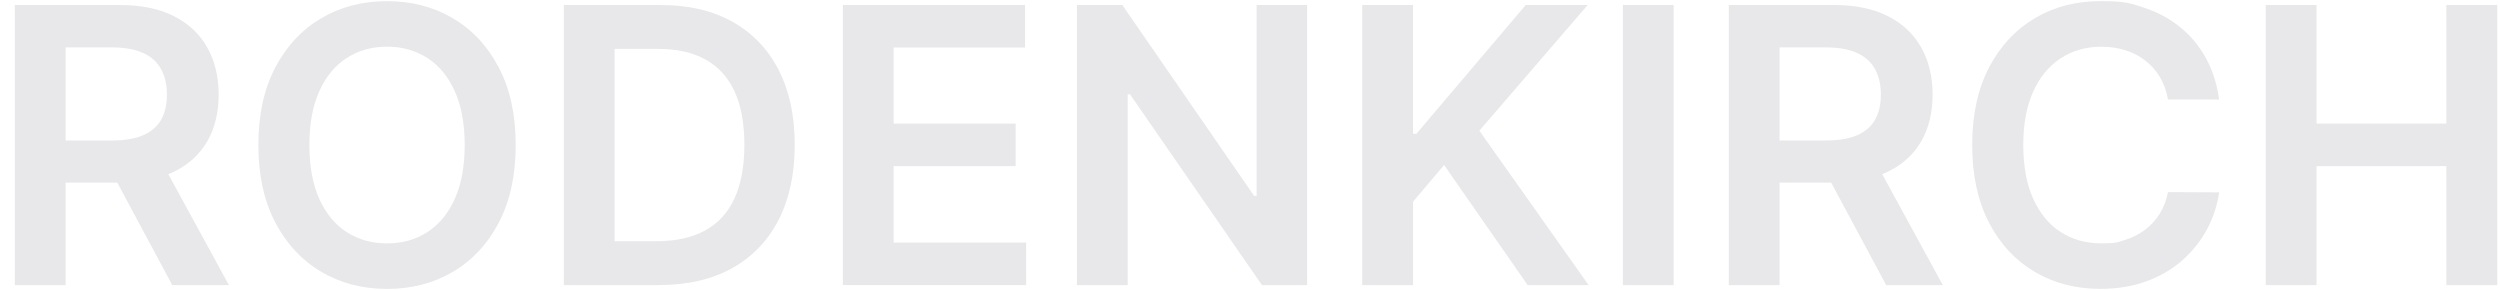 <?xml version="1.0" encoding="UTF-8"?>
<svg xmlns="http://www.w3.org/2000/svg" version="1.1" viewBox="0 0 4092 474">
  <defs>
    <style>
      .cls-1 {
        fill: #e8e8ea;
      }
    </style>
  </defs>
  <!-- Generator: Adobe Illustrator 28.7.0, SVG Export Plug-In . SVG Version: 1.2.0 Build 136)  -->
  <g>
    <g id="Ebene_1">
      <g>
        <path class="cls-1" d="M24.3,466.7V8.2h171.9c35.2,0,64.8,6.1,88.8,18.4,24,12.2,42.1,29.4,54.4,51.4,12.3,22,18.5,47.7,18.5,76.9s-6.2,54.9-18.7,76.5c-12.5,21.6-30.8,38.2-55,49.9-24.2,11.7-53.9,17.6-89.1,17.6h-122.5v-69h111.3c20.6,0,37.5-2.9,50.6-8.6,13.1-5.7,22.9-14.2,29.2-25.3,6.3-11.1,9.5-24.8,9.5-41.1s-3.2-30.2-9.6-41.8c-6.4-11.6-16.2-20.4-29.3-26.4-13.1-6-30.1-9.1-50.8-9.1h-76.1v389.1H24.3ZM261.2,258.9l113.5,207.8h-92.7l-111.5-207.8h90.7Z"/>
        <path class="cls-1" d="M844.1,237.4c0,49.4-9.2,91.7-27.6,126.8-18.4,35.1-43.5,62.1-75.2,80.7-31.7,18.7-67.6,28-107.8,28s-76.1-9.4-107.8-28.1c-31.7-18.7-56.8-45.7-75.2-80.8-18.4-35.1-27.6-77.3-27.6-126.6s9.2-91.7,27.6-126.8c18.4-35.1,43.5-62,75.2-80.7,31.7-18.7,67.6-28,107.8-28s76.1,9.3,107.8,28c31.7,18.7,56.8,45.6,75.2,80.7,18.4,35.1,27.6,77.4,27.6,126.8ZM760.6,237.4c0-34.8-5.4-64.1-16.2-88.1-10.8-24-25.8-42.1-44.9-54.4-19.1-12.3-41.1-18.5-66-18.5s-46.9,6.2-66,18.5c-19.1,12.3-34.1,30.4-44.9,54.4-10.8,24-16.2,53.3-16.2,88.1s5.4,64.1,16.2,88.1c10.8,24,25.8,42.1,44.9,54.4,19.1,12.3,41.1,18.5,66,18.5s46.9-6.2,66-18.5c19.1-12.3,34.1-30.4,44.9-54.4,10.8-24,16.2-53.3,16.2-88.1Z"/>
        <path class="cls-1" d="M1078.3,466.7h-155.4V8.2h158.5c45.5,0,84.7,9.1,117.4,27.4,32.8,18.3,57.9,44.5,75.6,78.7,17.6,34.2,26.4,75.1,26.4,122.7s-8.8,88.8-26.5,123.1c-17.7,34.3-43.1,60.7-76.3,79-33.2,18.4-73.1,27.5-119.7,27.5ZM1006,394.8h68.3c31.9,0,58.6-5.9,79.9-17.6,21.3-11.7,37.4-29.3,48.1-52.6,10.7-23.4,16.1-52.6,16.1-87.6s-5.4-64.2-16.1-87.4c-10.7-23.2-26.6-40.6-47.6-52.2-21-11.6-47-17.4-78-17.4h-70.7v314.8Z"/>
        <path class="cls-1" d="M1379.6,466.7V8.2h298.2v69.6h-215.1v124.5h199.7v69.6h-199.7v125.1h216.9v69.6h-300Z"/>
        <path class="cls-1" d="M2139.5,8.2v458.5h-73.9l-216-312.3h-3.8v312.3h-83.1V8.2h74.3l215.8,312.5h4V8.2h82.6Z"/>
        <path class="cls-1" d="M2229.7,466.7V8.2h83.1v210.7h5.6l178.9-210.7h101.4l-177.3,205.7,178.9,252.8h-99.8l-136.8-196.6-50.8,60v136.6h-83.1Z"/>
        <path class="cls-1" d="M2739.4,8.2v458.5h-83.1V8.2h83.1Z"/>
        <path class="cls-1" d="M2829.7,466.7V8.2h171.9c35.2,0,64.8,6.1,88.8,18.4,24,12.2,42.1,29.4,54.4,51.4,12.3,22,18.5,47.7,18.5,76.9s-6.2,54.9-18.7,76.5c-12.5,21.6-30.8,38.2-55,49.9-24.2,11.7-53.9,17.6-89.1,17.6h-122.5v-69h111.3c20.6,0,37.5-2.9,50.6-8.6,13.1-5.7,22.9-14.2,29.2-25.3,6.3-11.1,9.5-24.8,9.5-41.1s-3.2-30.2-9.6-41.8c-6.4-11.6-16.2-20.4-29.3-26.4-13.1-6-30.1-9.1-50.8-9.1h-76.1v389.1h-83.1ZM3066.5,258.9l113.5,207.8h-92.7l-111.5-207.8h90.7Z"/>
        <path class="cls-1" d="M3632.3,162.9h-83.7c-2.4-13.7-6.8-25.9-13.2-36.6-6.4-10.7-14.4-19.7-24-27.2-9.6-7.5-20.4-13.1-32.6-16.9-12.2-3.8-25.3-5.7-39.3-5.7-24.9,0-47,6.2-66.3,18.7-19.3,12.5-34.3,30.7-45.2,54.6-10.9,24-16.3,53.2-16.3,87.6s5.5,64.6,16.5,88.5,26,42,45.2,54.2c19.2,12.2,41.2,18.2,65.9,18.2s26.6-1.8,38.6-5.5c12-3.7,22.8-9.1,32.5-16.2s17.8-16,24.4-26.4c6.6-10.4,11.2-22.4,13.8-35.8l83.7.4c-3.1,21.8-9.9,42.2-20.3,61.3-10.4,19.1-23.9,35.9-40.6,50.5-16.7,14.6-36.3,25.9-58.7,34s-47.2,12.2-74.6,12.2c-40.3,0-76.3-9.3-107.9-28-31.6-18.7-56.6-45.6-74.8-80.8-18.2-35.2-27.3-77.5-27.3-126.7s9.2-91.7,27.5-126.8c18.4-35.1,43.4-62,75-80.7,31.6-18.7,67.5-28,107.5-28s49.3,3.6,71.2,10.7c21.9,7.2,41.5,17.7,58.7,31.5,17.2,13.8,31.3,30.7,42.4,50.6,11.1,19.9,18.4,42.6,21.8,68.2Z"/>
        <path class="cls-1" d="M3708.6,466.7V8.2h83.1v194.1h212.5V8.2h83.3v458.5h-83.3v-194.8h-212.5v194.8h-83.1Z"/>
      </g>
    </g>
  </g>
</svg>